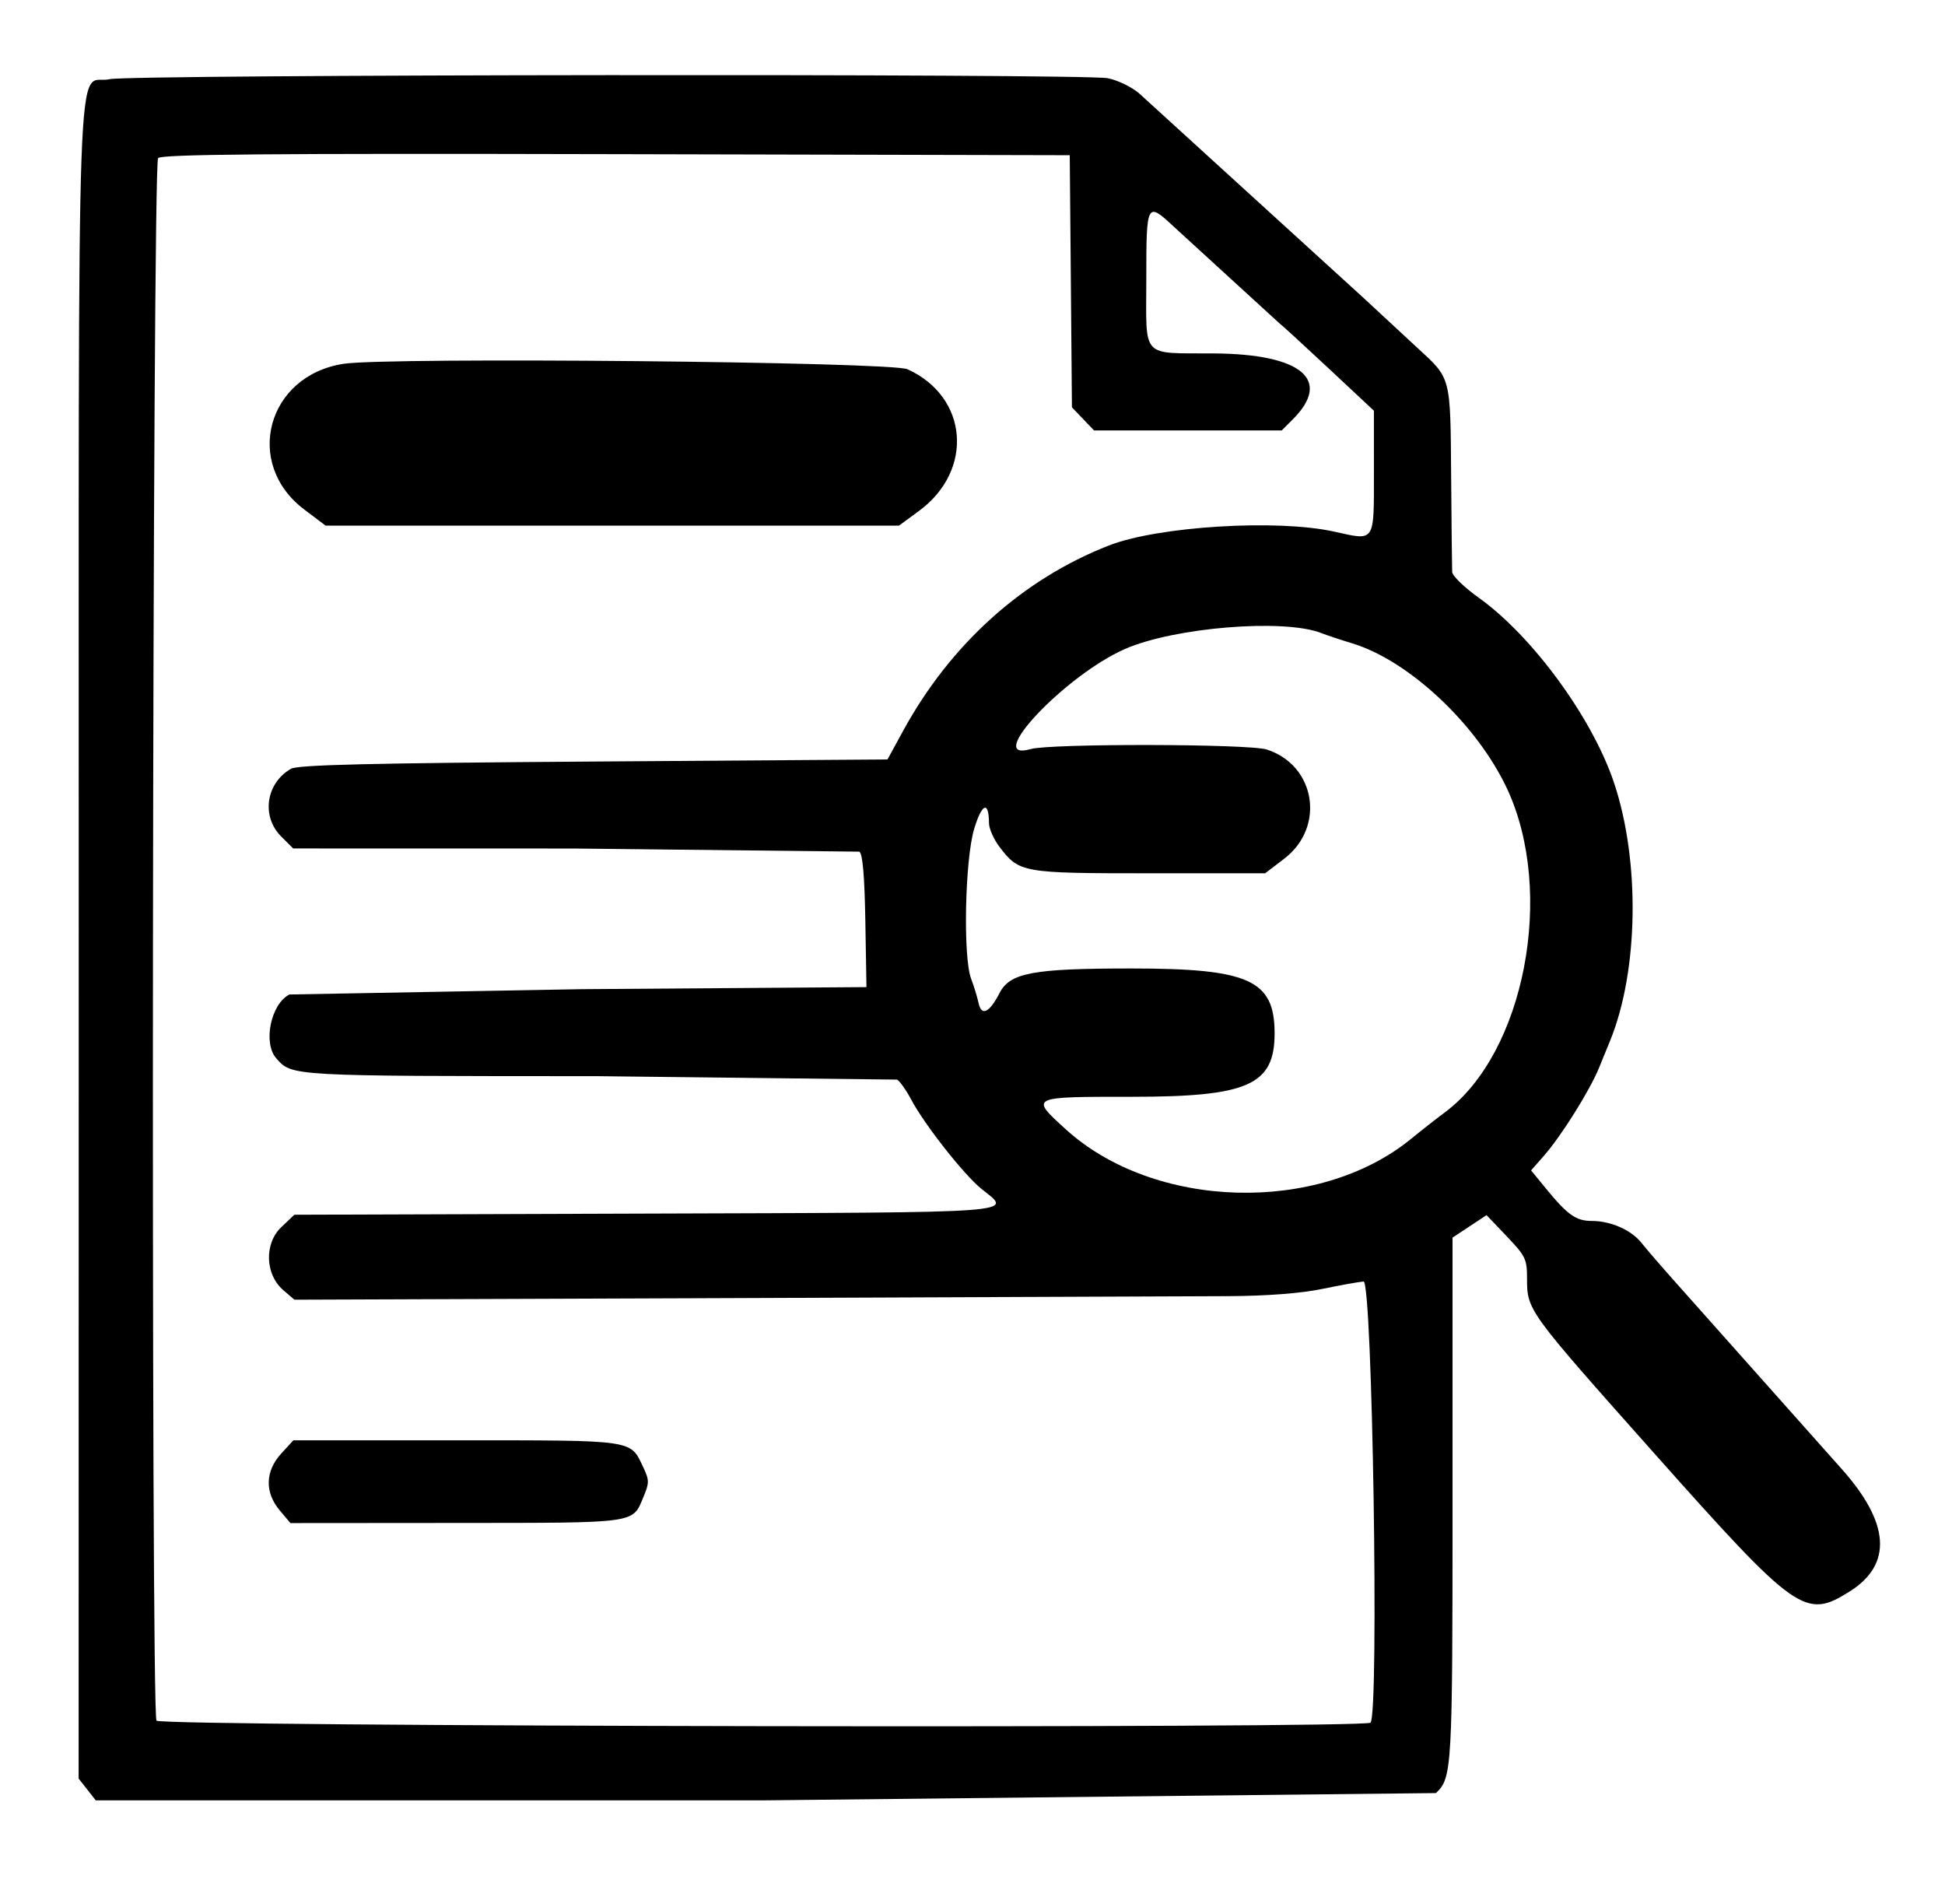 <svg xmlns="http://www.w3.org/2000/svg" width="400" height="391.489" xmlns:v="https://vecta.io/nano"><path d="M22.553 16.279c-6.997 1.623-6.343-16.586-6.364 177.01l-.019 172.439 1.764 2.242 1.764 2.243h136.995l138.606-1.501c3.329-3.101 3.424-4.785 3.424-60.245v-53.975l3.496-2.313 3.495-2.313 4.164 4.365c3.85 4.036 4.165 4.688 4.165 8.629 0 6.58.031 6.623 25.978 35.783 29.493 33.145 31.236 34.379 40.397 28.596 8.825-5.571 8.254-14.07-1.695-25.209l-16.921-19.005-16.916-19.005c-3.04-3.406-6.309-7.186-7.264-8.401-2.108-2.679-6.336-4.555-10.266-4.555-3.237 0-4.977-1.232-9.443-6.687l-3.036-3.707 2.652-3.022c3.573-4.069 9.4-13.37 11.322-18.074l2.262-5.531c5.884-14.379 6.219-37.073.786-53.187-4.489-13.313-16.778-30.092-27.8-37.957-2.957-2.11-5.409-4.487-5.45-5.282s-.137-9.681-.213-19.745c-.155-20.593.01-19.964-6.925-26.328l-11.075-10.267-46.239-42.142c-1.554-1.3-4.426-2.674-6.383-3.053-5.008-.969-201.04-.781-205.261.197m197.673 41.56l.225 25.924 2.274 2.374 2.274 2.374h19.299 19.3l2.261-2.261c8.149-8.149 1.849-13.438-16.169-13.575-15.268-.117-13.945 1.332-13.945-15.278 0-15.805.086-15.971 5.636-10.801l21.632 19.789c.363.235 4.908 4.396 10.1 9.248l9.44 8.821V97.07c0 14.639.334 14.137-8.14 12.252-11.735-2.611-36.239-1.107-46.355 2.844-17.75 6.934-32.581 20.289-42.32 38.107l-3.222 5.897-60.407.426c-46.317.326-60.843.675-62.278 1.496-5.135 2.937-6.133 9.78-2.024 13.888l2.488 2.488 57.725.013 58.717.644c.671.427 1.067 5.035 1.224 14.243l.232 13.611-58.671.425-59.993 1.091c-3.825 1.924-5.491 9.954-2.72 13.114 3.247 3.704 2.59 3.667 65.901 3.681l61.788.707c.602.382 1.884 2.195 2.85 4.029 2.704 5.135 10.888 15.546 14.509 18.456 6.308 5.07 9.816 4.812-69.035 5.069l-72.285.236-2.687 2.553c-3.54 3.366-3.344 9.72.399 12.941l2.298 1.976 89.939-.328 102.28-.403c7.897-.047 14.792-.581 19.149-1.483 3.745-.775 7.574-1.461 8.511-1.524 1.817-.123 3.218 88.923 1.426 90.714-1.235 1.235-248.883.821-249.67-.417-1.18-1.859-.851-320.125.332-321.309.79-.79 22.448-.975 94.256-.809l93.23.217.226 25.924M70.638 74.813c-15.729 2.416-20.605 20.49-8.079 29.947l4.404 3.325h58.958 58.957l4.112-3.018c11.369-8.346 10.141-23.479-2.364-29.141-3.403-1.54-106.752-2.532-115.988-1.113m201.134 55.381c1.015.403 3.87 1.351 6.346 2.106 11.667 3.559 25.641 16.679 31.813 29.869 9.97 21.305 3.612 54.4-12.789 66.568-1.705 1.264-4.823 3.708-6.929 5.431-19.058 15.588-52.906 14.62-71.129-2.035-7.273-6.647-7.37-6.601 13.709-6.601 23.891 0 29.335-2.419 29.335-13.037 0-10.977-5.227-13.346-29.452-13.346-20.261 0-24.955.873-27.112 5.044-2.116 4.092-3.708 4.849-4.322 2.052-.291-1.328-.975-3.564-1.521-4.968-1.697-4.373-1.281-24.604.636-30.882 1.608-5.267 3.005-5.78 3.034-1.114.007 1.126.99 3.329 2.185 4.895 4.04 5.297 4.622 5.398 30.855 5.398h23.75l3.924-2.996c8.515-6.502 6.481-19.21-3.594-22.455-3.671-1.182-44.494-1.257-48.567-.089-9.884 2.835 7.101-15.18 19.401-20.578 10.183-4.469 32.792-6.293 40.427-3.262M57.824 298.913c-3.295 3.608-3.408 7.969-.302 11.66l2.204 2.618 34.179-.027c37.581-.029 36.117.177 38.451-5.411 1.193-2.854 1.183-3.404-.102-6.112-2.676-5.64-1.489-5.471-38.449-5.471H60.33l-2.506 2.743" fill-rule="evenodd"/></svg>